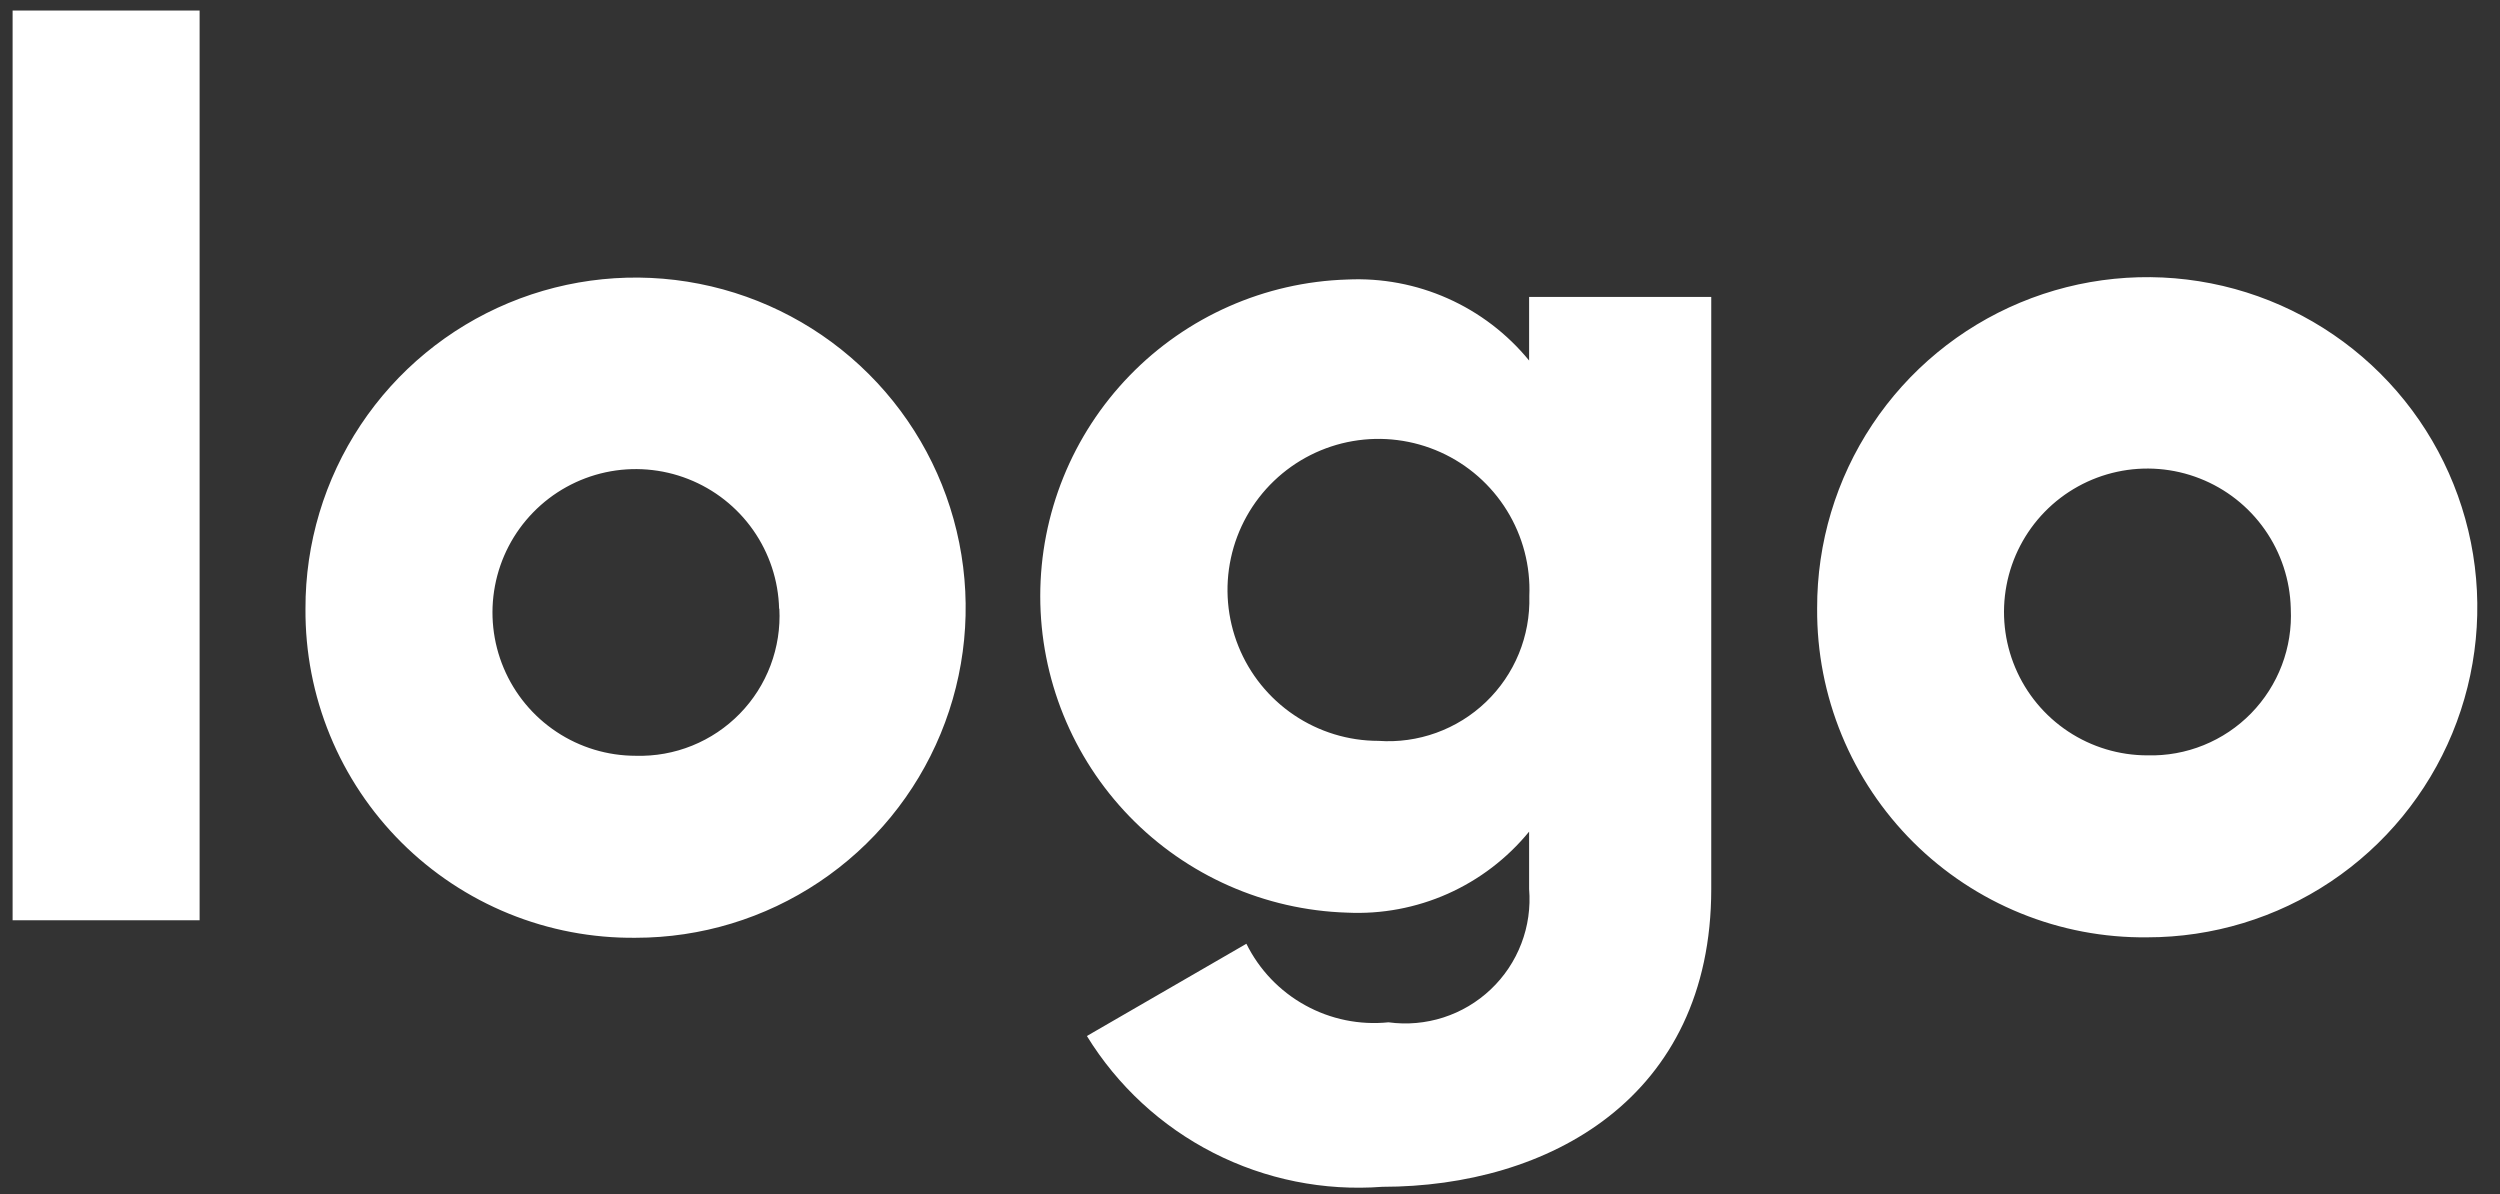 <svg width="90" height="43" viewBox="0 0 90 43" fill="none" xmlns="http://www.w3.org/2000/svg">
<rect x="0" y="0" width="90" height="43" fill="#333333" stroke="none"/>
<path id="Vector" d="M0.454 0.378H7.186V33.13H0.454V0.378ZM10.997 21.914C10.99 19.562 11.681 17.261 12.982 15.301C14.283 13.342 16.137 11.813 18.307 10.908C20.478 10.003 22.869 9.762 25.176 10.217C27.484 10.671 29.605 11.8 31.27 13.46C32.936 15.12 34.072 17.238 34.533 19.544C34.995 21.85 34.762 24.241 33.863 26.415C32.965 28.589 31.442 30.447 29.487 31.754C27.532 33.062 25.233 33.76 22.881 33.76C21.319 33.776 19.769 33.482 18.322 32.893C16.875 32.304 15.56 31.432 14.454 30.33C13.348 29.227 12.472 27.915 11.879 26.47C11.285 25.024 10.986 23.476 10.997 21.914ZM28.048 21.914C28.022 20.899 27.697 19.915 27.114 19.084C26.531 18.253 25.716 17.613 24.771 17.243C23.826 16.873 22.793 16.789 21.801 17.003C20.809 17.218 19.902 17.719 19.194 18.446C18.485 19.173 18.007 20.092 17.819 21.09C17.63 22.087 17.74 23.117 18.134 24.052C18.528 24.988 19.189 25.786 20.035 26.347C20.88 26.909 21.873 27.208 22.887 27.208C23.582 27.228 24.274 27.104 24.918 26.843C25.563 26.582 26.146 26.191 26.632 25.693C27.118 25.196 27.495 24.603 27.74 23.953C27.985 23.302 28.093 22.608 28.057 21.914H28.048ZM61.605 10.69V32.004C61.605 39.541 55.728 42.725 49.762 42.725C47.662 42.884 45.559 42.461 43.683 41.503C41.807 40.546 40.231 39.09 39.128 37.296L44.87 33.975C45.333 34.912 46.071 35.684 46.986 36.189C47.9 36.695 48.947 36.909 49.986 36.803C50.65 36.894 51.325 36.834 51.962 36.629C52.599 36.424 53.182 36.078 53.668 35.617C54.154 35.157 54.53 34.593 54.769 33.967C55.008 33.342 55.103 32.671 55.048 32.004V29.939C54.259 30.903 53.256 31.669 52.118 32.176C50.981 32.682 49.74 32.915 48.496 32.855C45.535 32.763 42.726 31.522 40.664 29.395C38.602 27.268 37.449 24.422 37.449 21.459C37.449 18.497 38.602 15.65 40.664 13.523C42.726 11.396 45.535 10.155 48.496 10.063C49.74 10.004 50.981 10.236 52.118 10.743C53.256 11.249 54.259 12.015 55.048 12.979V10.69H61.605ZM55.056 21.458C55.101 20.375 54.82 19.303 54.25 18.38C53.68 17.457 52.848 16.726 51.859 16.28C50.87 15.835 49.771 15.695 48.702 15.879C47.634 16.063 46.645 16.563 45.862 17.314C45.08 18.064 44.54 19.032 44.312 20.092C44.083 21.152 44.178 22.257 44.582 23.263C44.986 24.269 45.682 25.131 46.581 25.739C47.479 26.346 48.539 26.671 49.623 26.671C50.33 26.721 51.04 26.622 51.706 26.381C52.373 26.14 52.982 25.762 53.493 25.272C54.005 24.782 54.409 24.189 54.678 23.534C54.947 22.878 55.076 22.173 55.056 21.465V21.458ZM65.417 21.898C65.41 19.546 66.1 17.245 67.402 15.286C68.703 13.327 70.556 11.798 72.727 10.893C74.898 9.988 77.288 9.747 79.596 10.201C81.903 10.655 84.024 11.784 85.69 13.445C87.356 15.105 88.491 17.223 88.953 19.529C89.414 21.835 89.181 24.226 88.283 26.4C87.385 28.573 85.862 30.431 83.906 31.739C81.951 33.046 79.652 33.744 77.3 33.744C75.74 33.761 74.191 33.467 72.746 32.879C71.3 32.291 69.985 31.421 68.879 30.32C67.773 29.218 66.897 27.908 66.303 26.465C65.708 25.021 65.407 23.474 65.417 21.914V21.898ZM82.468 21.898C82.442 20.883 82.117 19.898 81.534 19.067C80.951 18.235 80.136 17.594 79.19 17.224C78.245 16.853 77.211 16.77 76.218 16.984C75.226 17.198 74.318 17.7 73.609 18.427C72.901 19.154 72.422 20.074 72.234 21.072C72.045 22.07 72.155 23.101 72.55 24.037C72.944 24.972 73.606 25.771 74.452 26.332C75.299 26.894 76.292 27.193 77.307 27.193C78 27.211 78.689 27.087 79.331 26.826C79.974 26.566 80.555 26.176 81.04 25.68C81.524 25.184 81.901 24.594 82.147 23.946C82.393 23.298 82.502 22.606 82.468 21.914V21.898Z" fill="white"/>
</svg>
